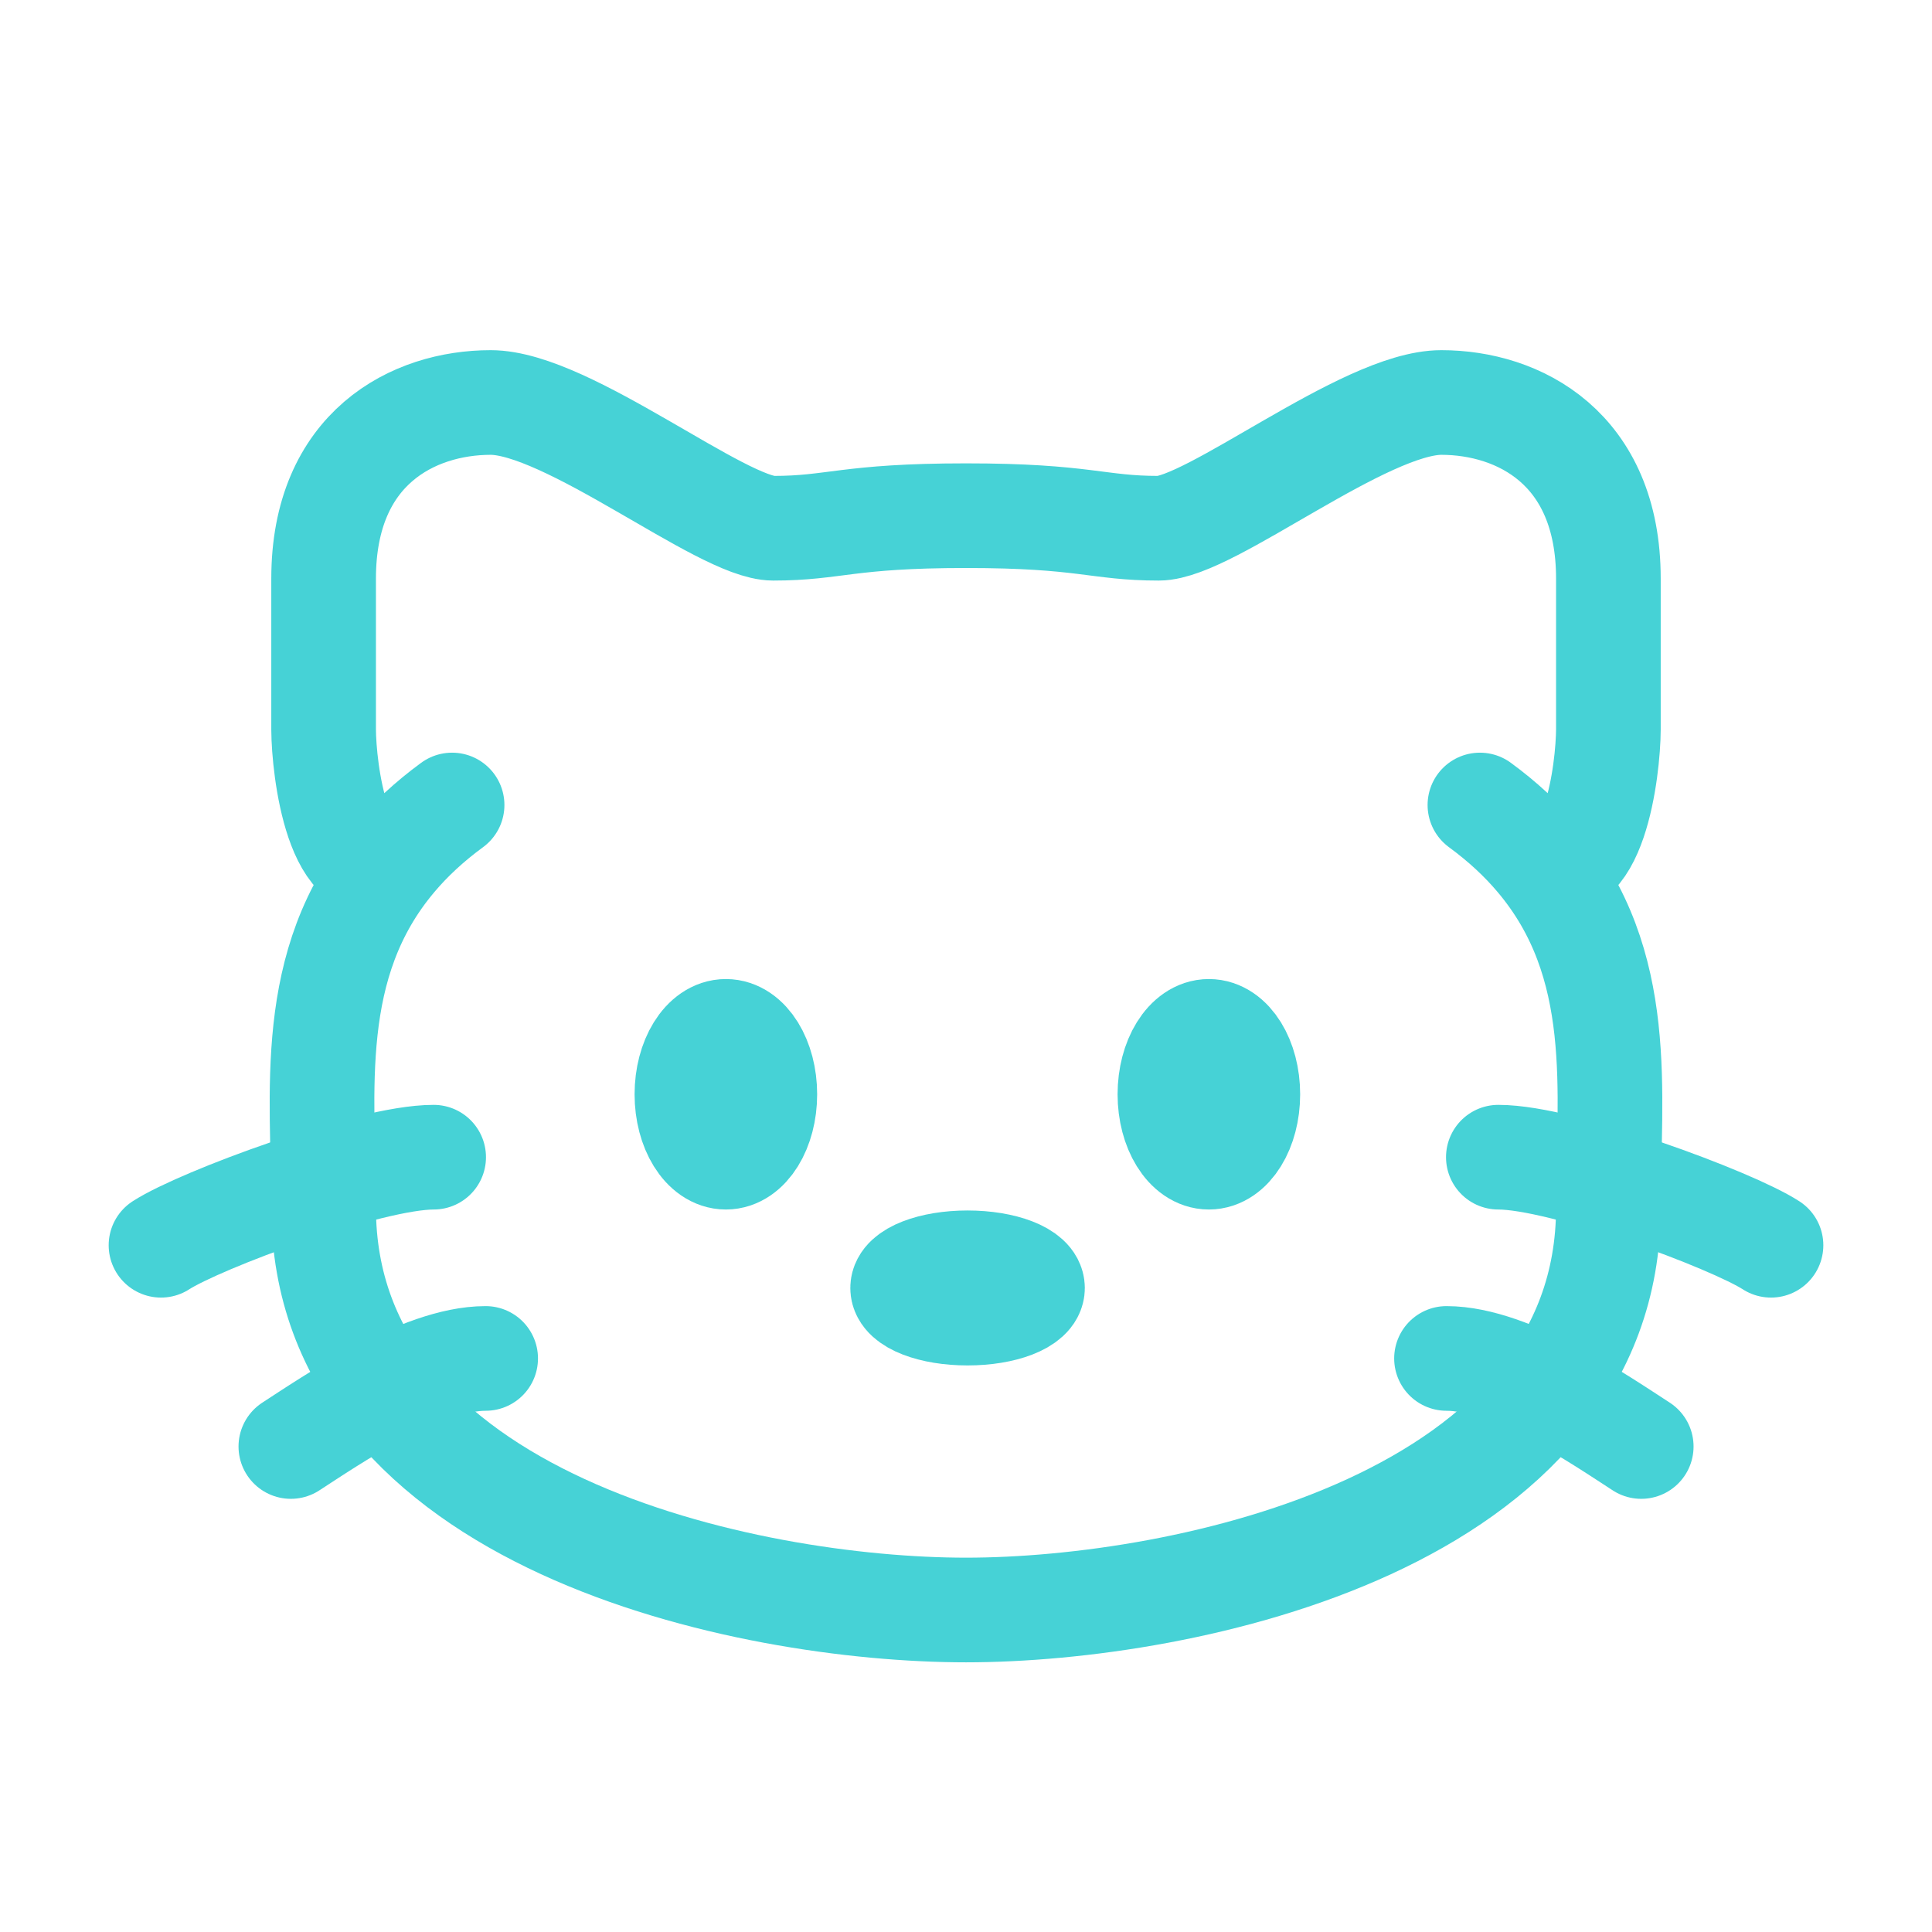 <?xml version="1.0" encoding="UTF-8"?> <svg xmlns="http://www.w3.org/2000/svg" width="24" height="24" viewBox="0 0 24 24" fill="none"><path d="M19.099 10.66C20.211 11.974 19.98 13.582 19.98 15C19.98 18.906 14.713 20 12 20C9.287 20 4.02 18.906 4.02 15C4.02 13.582 3.789 11.974 4.901 10.66M19.099 10.66C18.905 10.43 18.669 10.209 18.384 10M19.099 10.66C19.799 11.063 19.978 9.555 19.98 9.062V7.188C19.98 5.563 18.863 5 17.905 5C16.948 5 15.032 6.562 14.394 6.562C13.628 6.562 13.48 6.406 12 6.406C10.52 6.406 10.372 6.562 9.606 6.562C8.968 6.562 7.052 5 6.095 5C5.137 5 4.02 5.562 4.02 7.188V9.062C4.022 9.555 4.201 11.063 4.901 10.66M4.901 10.66C5.095 10.43 5.331 10.209 5.616 10" stroke="#46D2D6" stroke-width="1.3" stroke-linecap="round"></path><path d="M12.826 16C12.826 16.172 12.465 16.312 12.019 16.312C11.574 16.312 11.213 16.172 11.213 16C11.213 15.827 11.574 15.687 12.019 15.687C12.465 15.687 12.826 15.827 12.826 16Z" stroke="#46D2D6" stroke-width="1.3"></path><path d="M15.501 13.594C15.501 14.025 15.284 14.375 15.017 14.375C14.75 14.375 14.533 14.025 14.533 13.594C14.533 13.162 14.75 12.812 15.017 12.812C15.284 12.812 15.501 13.162 15.501 13.594Z" stroke="#46D2D6" stroke-width="1.3"></path><path d="M9.501 13.594C9.501 14.025 9.284 14.375 9.017 14.375C8.75 14.375 8.533 14.025 8.533 13.594C8.533 13.162 8.75 12.812 9.017 12.812C9.284 12.812 9.501 13.162 9.501 13.594Z" stroke="#46D2D6" stroke-width="1.3"></path><path d="M22 15.469C21.517 15.156 19.42 14.375 18.613 14.375" stroke="#46D2D6" stroke-width="1.3" stroke-linecap="round"></path><path d="M20.388 17.969C19.904 17.656 18.775 16.875 17.969 16.875" stroke="#46D2D6" stroke-width="1.3" stroke-linecap="round"></path><path d="M2 15.469C2.484 15.156 4.581 14.375 5.387 14.375" stroke="#46D2D6" stroke-width="1.3" stroke-linecap="round"></path><path d="M3.613 17.969C4.097 17.656 5.226 16.875 6.033 16.875" stroke="#46D2D6" stroke-width="1.3" stroke-linecap="round"></path></svg> 